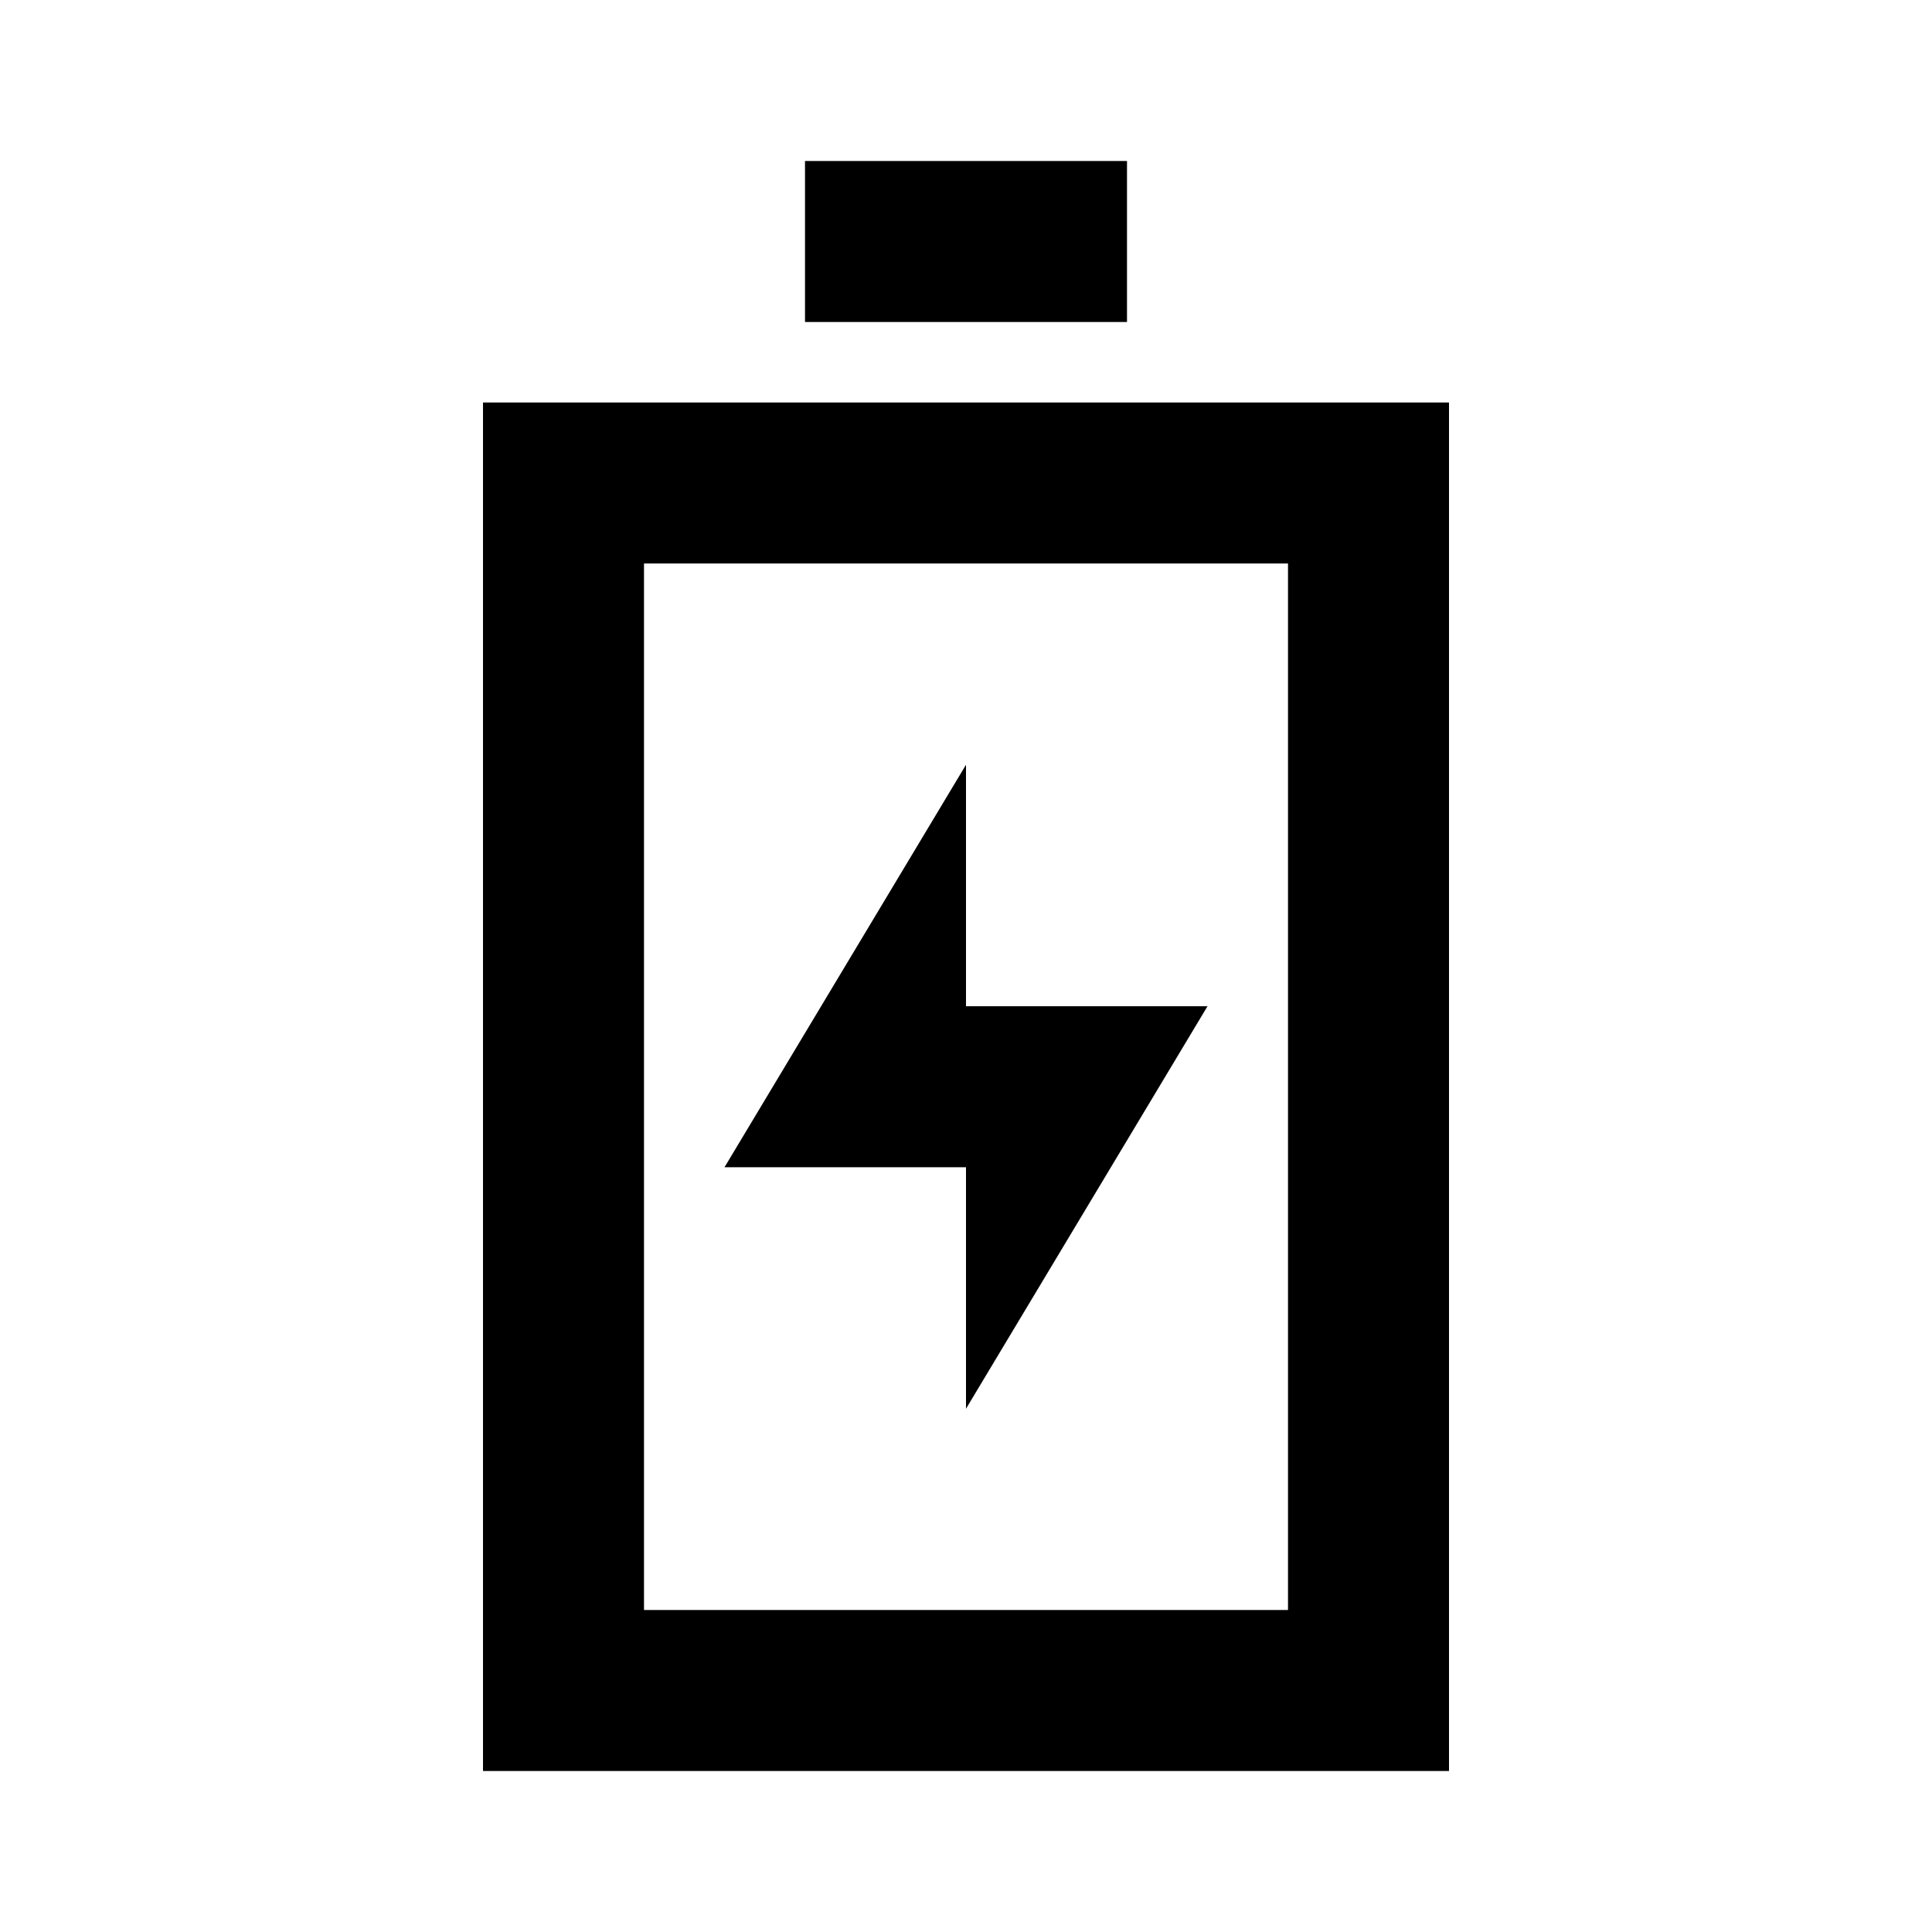 <svg width="24" height="24" viewBox="0 0 24 24" fill="none" xmlns="http://www.w3.org/2000/svg">
<path fill-rule="evenodd" clip-rule="evenodd" d="M16 7H8V20H16V7ZM6 5V22H18V5H6Z" fill="black"/>
<path fill-rule="evenodd" clip-rule="evenodd" d="M14 4H10V2H14V4Z" fill="black"/>
<path fill-rule="evenodd" clip-rule="evenodd" d="M12 12.5L12 9.5L9 14.5H12L12 17.5L15 12.5H12Z" fill="black"/>
</svg>
